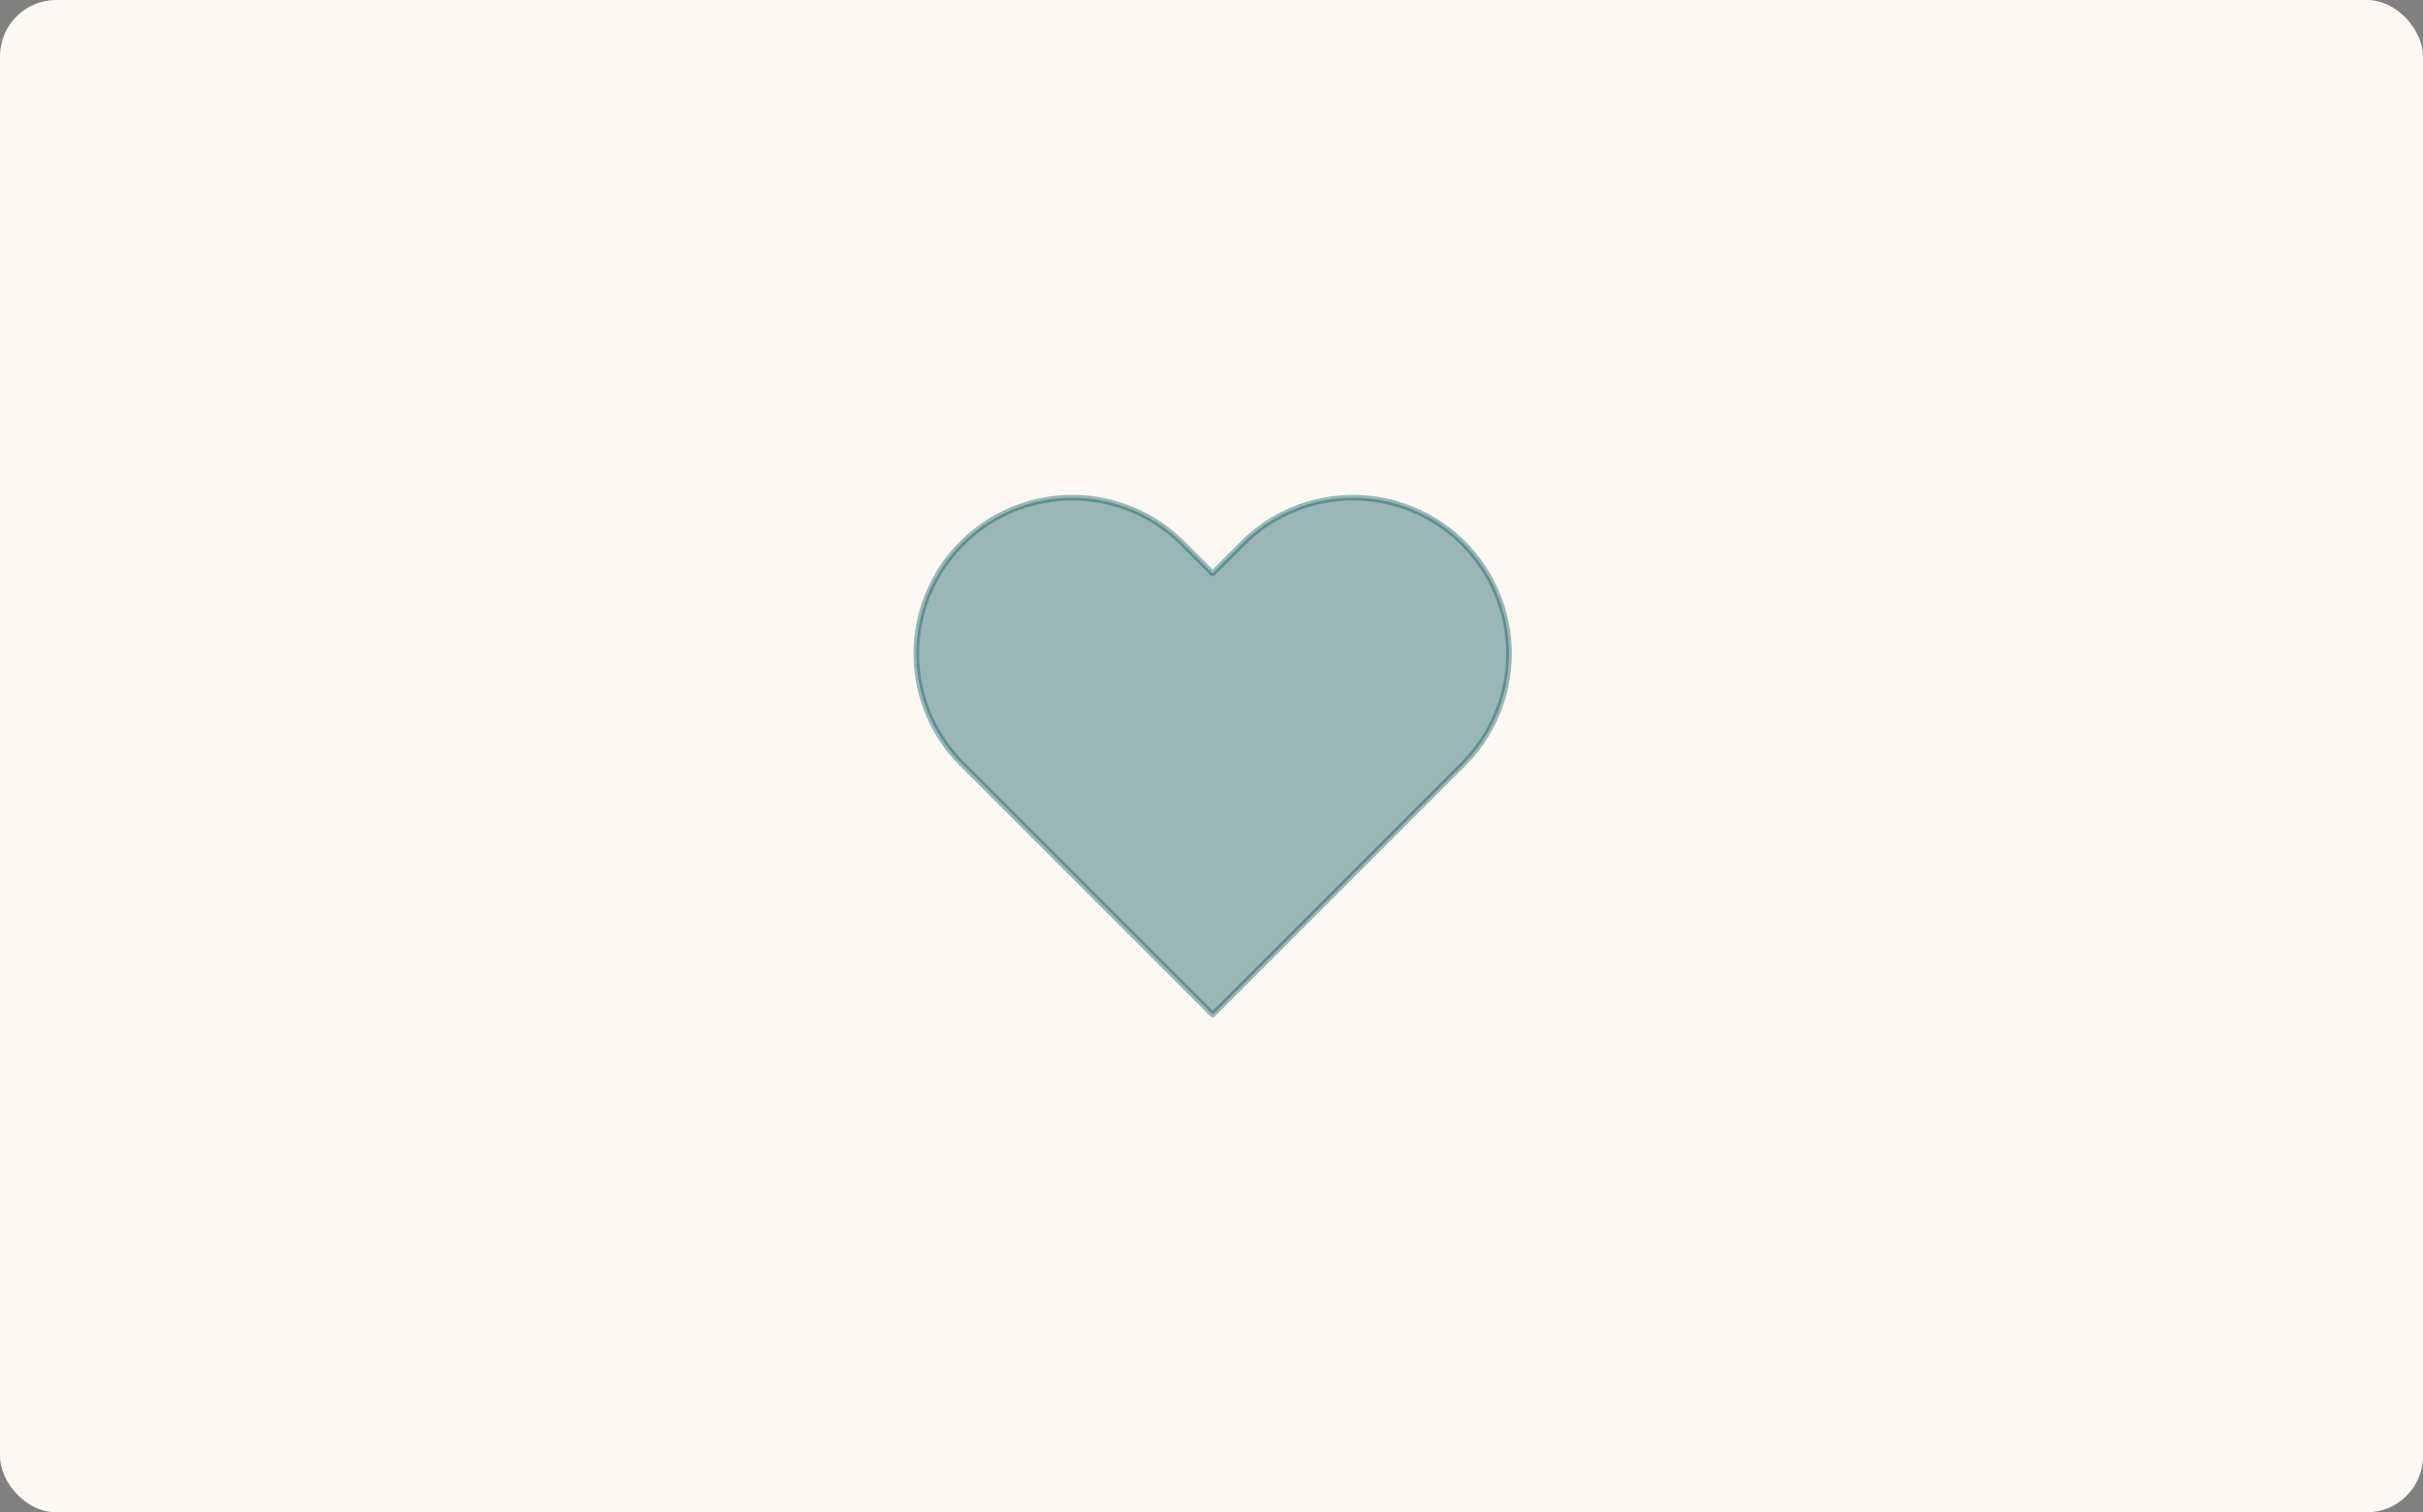 <svg xmlns="http://www.w3.org/2000/svg" width="431" height="269" viewBox="0 0 431 269">
  <rect x="0" y="0" width="431" height="269" fill="#808080" stroke="none"/>
  <g id="Group_985" data-name="Group 985" transform="translate(9190 20131)">
    <rect id="Rectangle_1096" data-name="Rectangle 1096" width="431" height="269" rx="10" transform="translate(-9190 -20131)" fill="#fcf9f4"/>
    <path id="Path_6017" data-name="Path 6017" d="M618.838,699.128a27.738,27.738,0,0,0-39.236,0l-5.346,5.346-5.346-5.346a27.744,27.744,0,0,0-39.236,39.236l5.346,5.346,39.236,39.236,39.236-39.236,5.346-5.346a27.739,27.739,0,0,0,0-39.236Z" transform="translate(-9548.55 -20733.473)" fill="#095759" stroke="#095759" stroke-linecap="round" stroke-linejoin="round" stroke-width="1" opacity="0.4"/>
  </g>
</svg>

